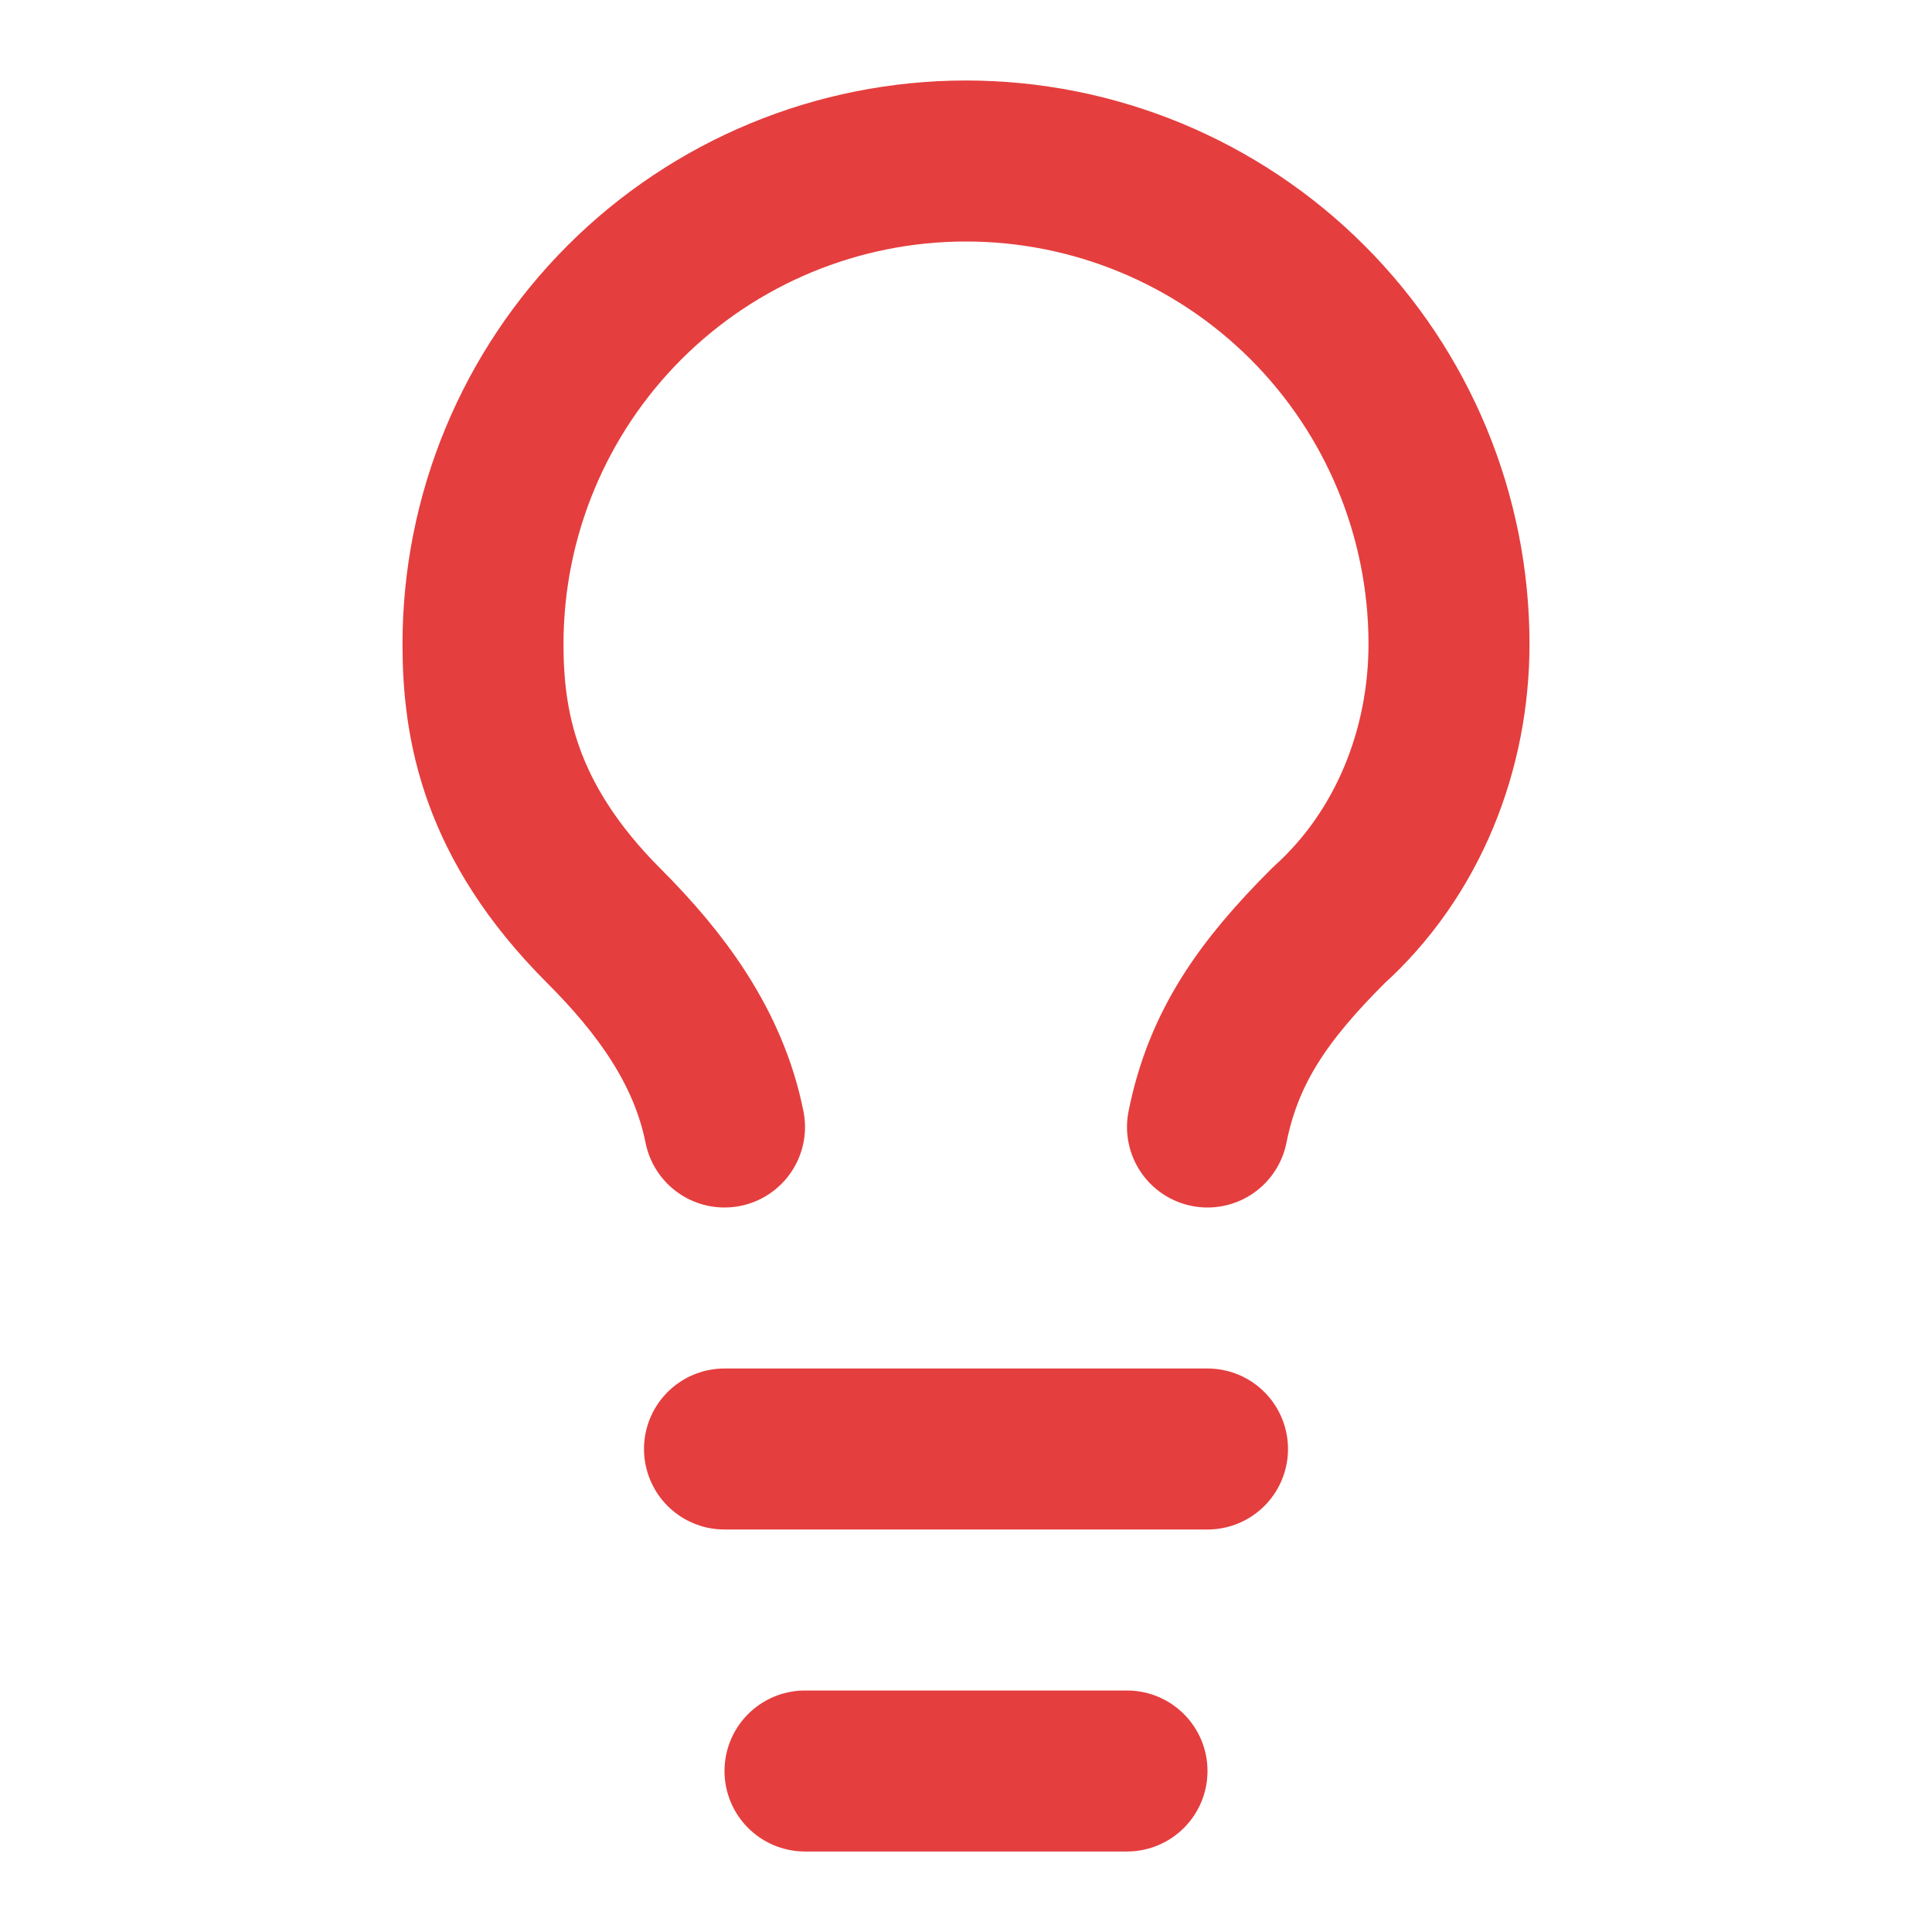 <svg width="42" height="42" viewBox="0 0 42 42" fill="none" xmlns="http://www.w3.org/2000/svg">
<path d="M26.25 24.5C26.6 22.75 27.475 21.525 28.875 20.125C30.625 18.55 31.5 16.275 31.5 14C31.5 11.215 30.394 8.545 28.425 6.575C26.456 4.606 23.785 3.5 21 3.5C18.215 3.5 15.544 4.606 13.575 6.575C11.606 8.545 10.5 11.215 10.5 14C10.5 15.75 10.85 17.85 13.125 20.125C14.35 21.35 15.4 22.75 15.75 24.5" stroke="#E53E3E" stroke-width="3.5" stroke-linecap="round" stroke-linejoin="round"/>
<path d="M15.75 31.5H26.25" stroke="#E53E3E" stroke-width="3.5" stroke-linecap="round" stroke-linejoin="round"/>
<path d="M17.5 38.5H24.5" stroke="#E53E3E" stroke-width="3.5" stroke-linecap="round" stroke-linejoin="round"/>
</svg>
